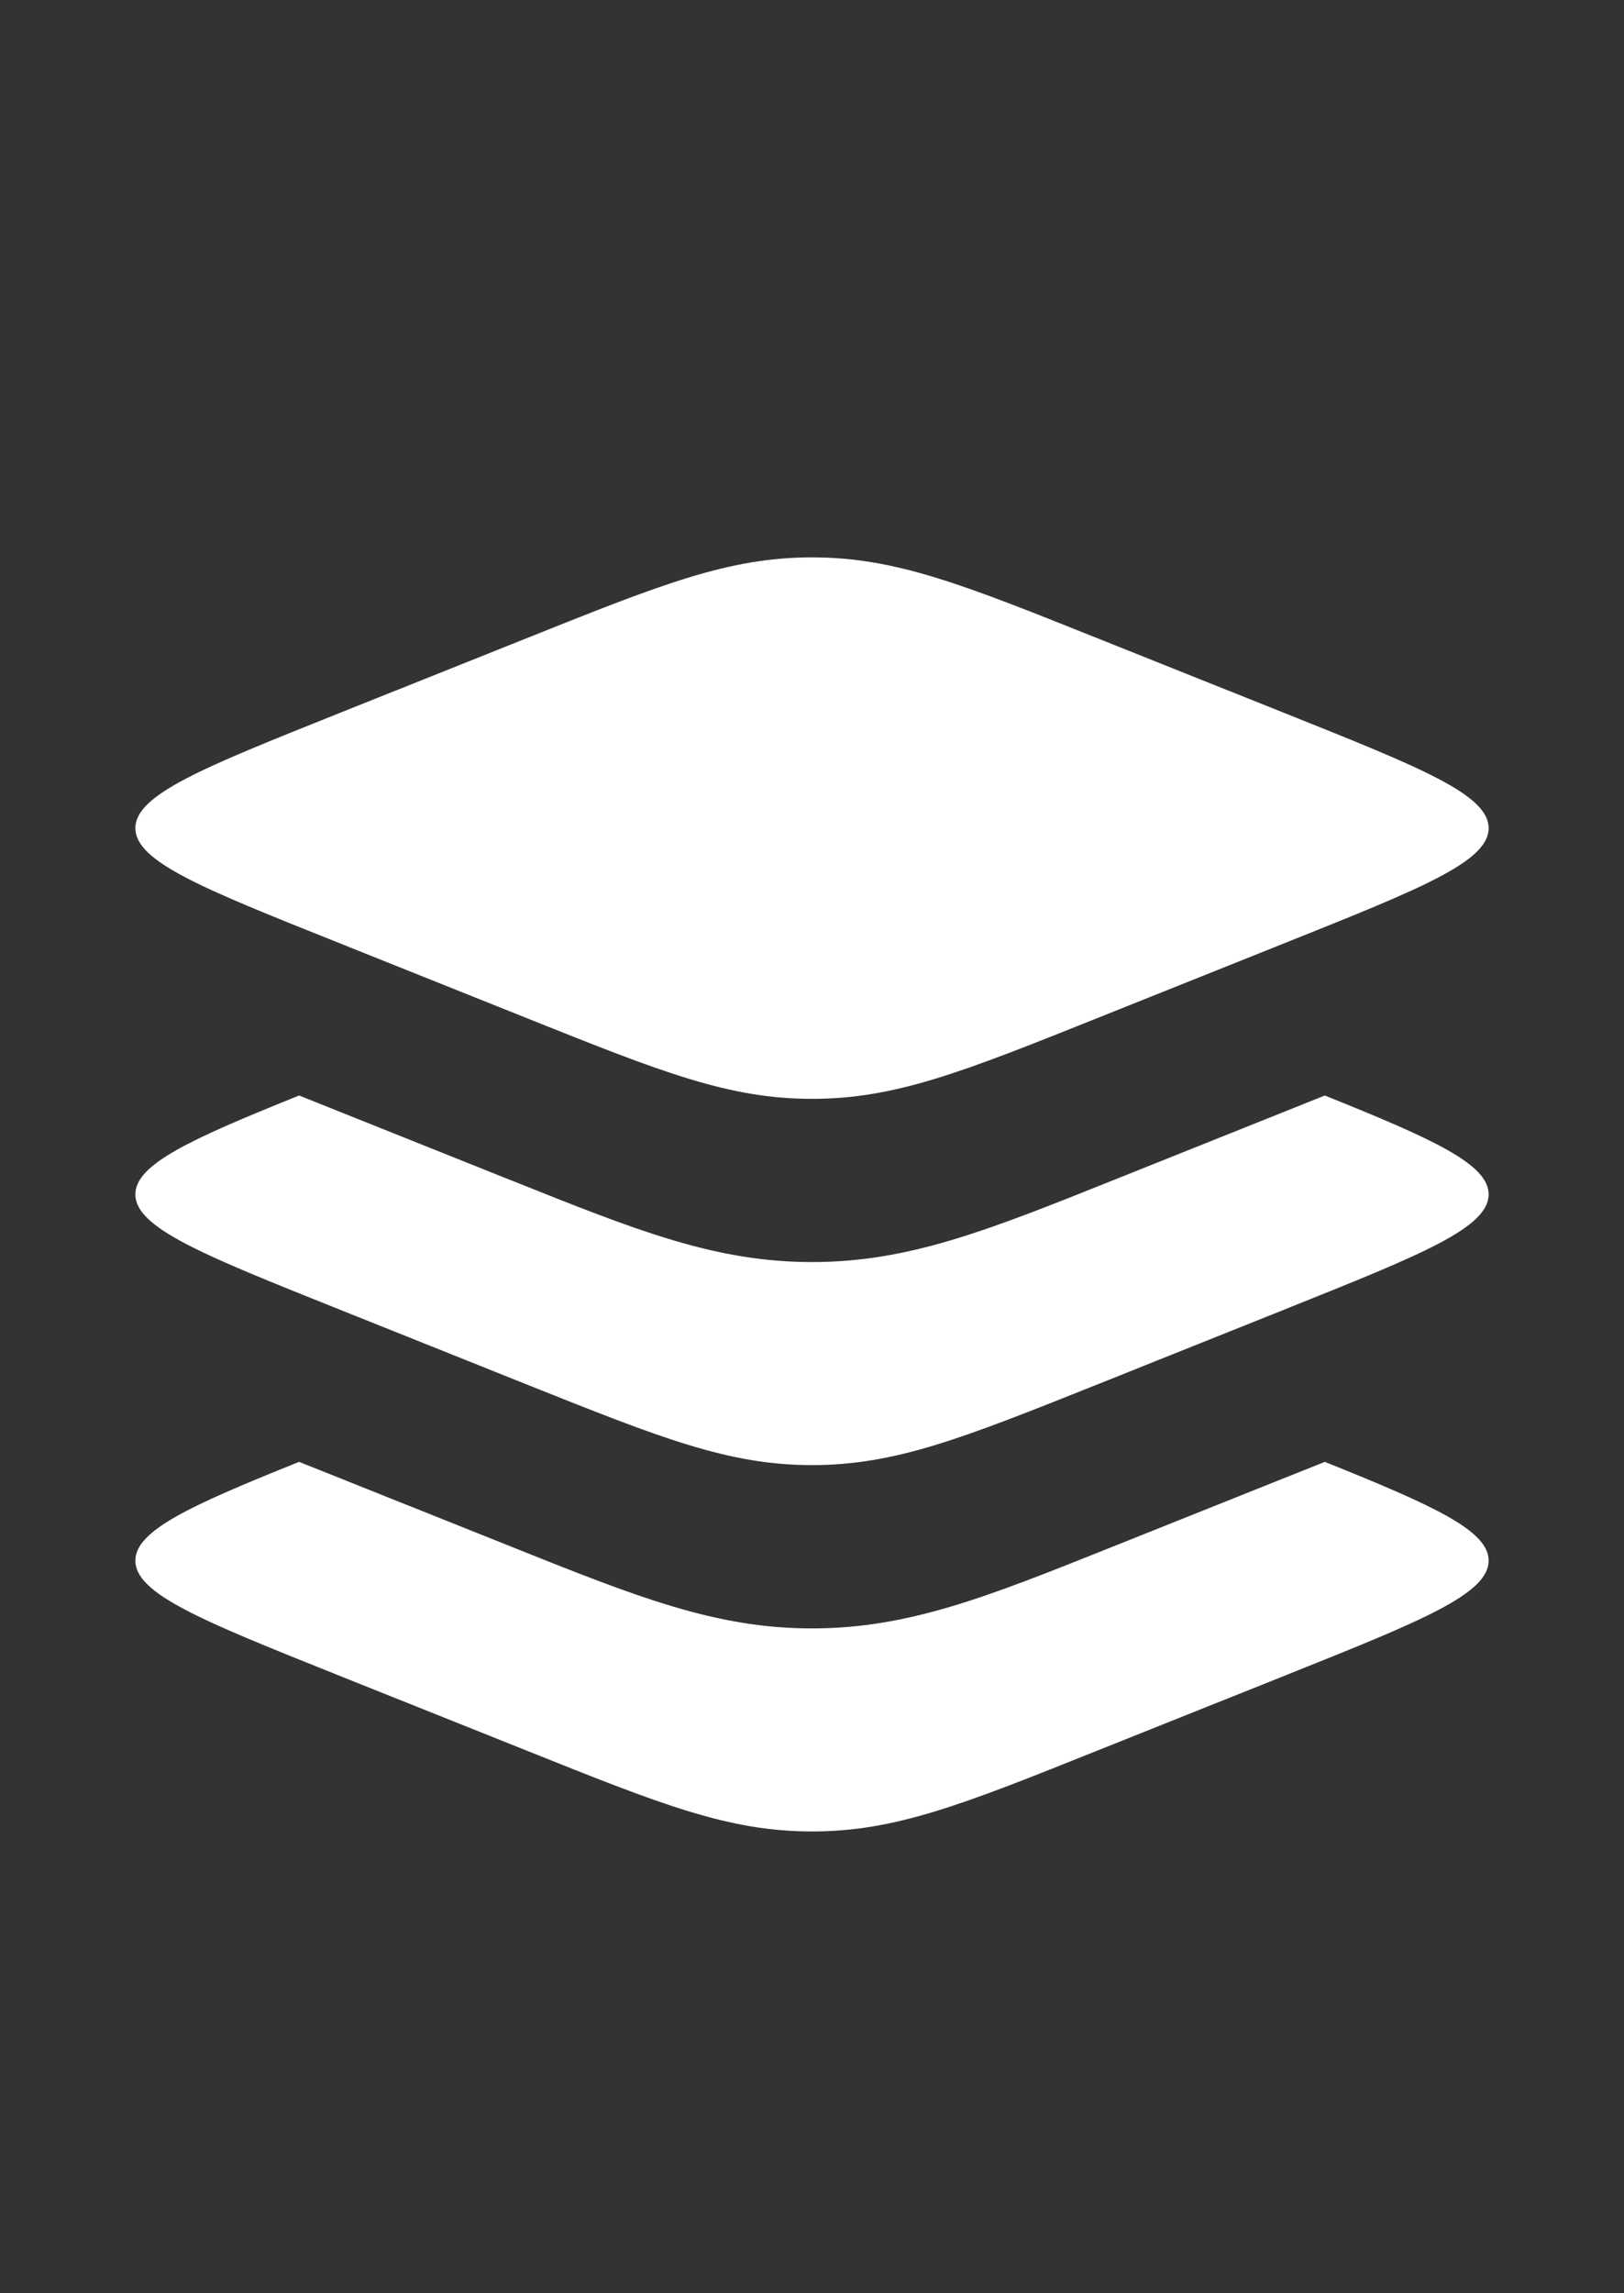 <svg width="17" height="24" viewBox="0 0 17 24" fill="none" xmlns="http://www.w3.org/2000/svg">
<rect x="0" y="0" width="17" height="24" fill="#333333" stroke="none"/>
<path d="M3.527 9.86C2.12 9.298 1.417 9.017 1.417 8.667C1.417 8.317 2.12 8.036 3.527 7.473L5.516 6.678C6.923 6.115 7.627 5.833 8.5 5.833C9.373 5.833 10.077 6.115 11.484 6.678L13.473 7.473C14.88 8.036 15.583 8.317 15.583 8.667C15.583 9.017 14.88 9.297 13.473 9.86L11.484 10.656C10.077 11.219 9.373 11.5 8.5 11.5C7.627 11.5 6.923 11.219 5.516 10.656L3.527 9.86Z" fill="white"/>
<path fill-rule="evenodd" clip-rule="evenodd" d="M11.484 14.49L13.473 13.694L13.477 13.692C14.881 13.13 15.583 12.849 15.583 12.5C15.583 12.185 15.012 11.925 13.868 11.465L11.644 12.355C10.335 12.879 9.511 13.208 8.5 13.208C7.49 13.208 6.668 12.88 5.36 12.356L5.356 12.355L3.131 11.465C1.988 11.925 1.417 12.185 1.417 12.5C1.417 12.849 2.12 13.131 3.527 13.694L5.516 14.49C6.923 15.052 7.627 15.333 8.5 15.333C9.373 15.333 10.077 15.052 11.484 14.49ZM11.484 18.322L13.473 17.527L13.477 17.525C14.881 16.963 15.583 16.682 15.583 16.333C15.583 16.018 15.012 15.759 13.868 15.299L11.644 16.188C10.335 16.712 9.511 17.042 8.5 17.042C7.49 17.042 6.668 16.713 5.36 16.19L5.356 16.188L3.131 15.299C1.988 15.758 1.417 16.018 1.417 16.333C1.417 16.682 2.119 16.963 3.525 17.526L3.527 17.527L5.516 18.322C6.923 18.886 7.627 19.167 8.5 19.167C9.373 19.167 10.077 18.886 11.484 18.322Z" fill="white"/>
</svg>
